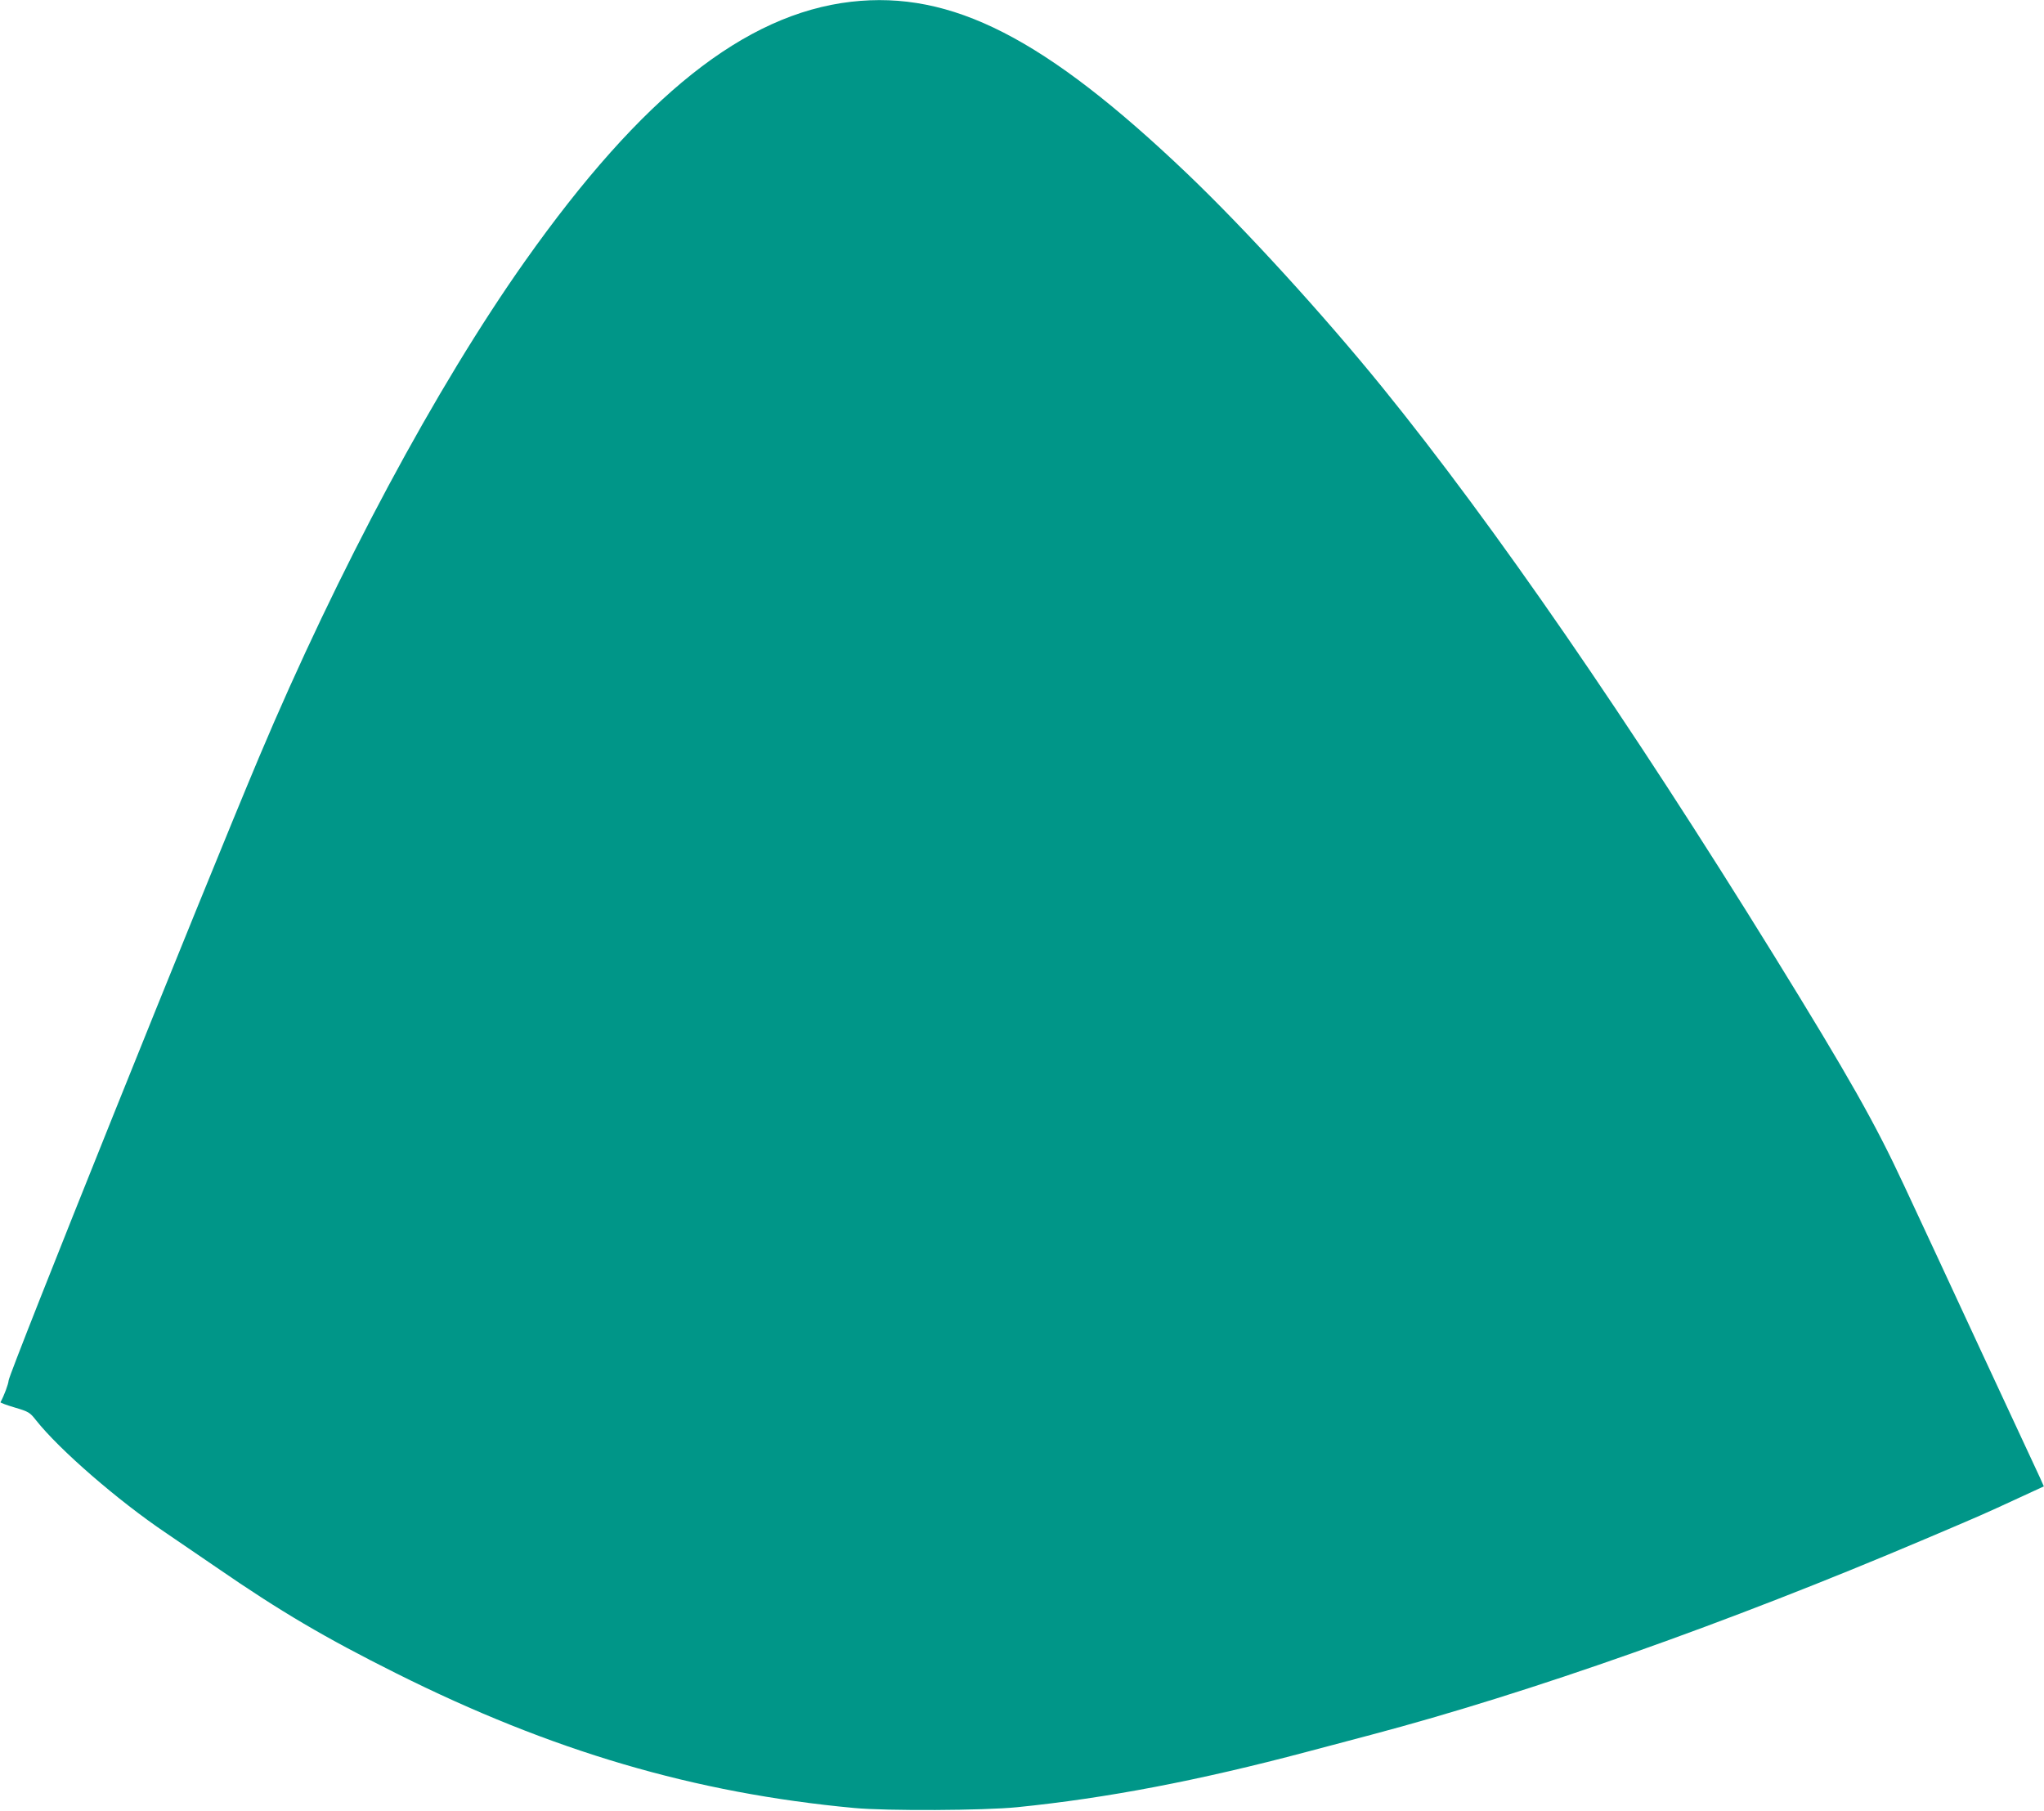 <?xml version="1.0" standalone="no"?>
<!DOCTYPE svg PUBLIC "-//W3C//DTD SVG 20010904//EN"
 "http://www.w3.org/TR/2001/REC-SVG-20010904/DTD/svg10.dtd">
<svg version="1.0" xmlns="http://www.w3.org/2000/svg"
 width="1280pt" height="1134pt" viewBox="0 0 1280 1134"
 preserveAspectRatio="xMidYMid meet">
<g transform="translate(0,1134) scale(0.1,-0.1)"
fill="#009688" stroke="none">
<path d="M5330 11329 c-666 -77 -1310 -589 -2042 -1624 -556 -786 -1172 -1935
-1665 -3105 -357 -848 -1565 -3855 -1569 -3905 -2 -24 -28 -94 -51 -136 -2 -3
38 -18 89 -33 88 -26 95 -31 133 -79 146 -185 515 -505 815 -707 36 -24 178
-121 315 -215 402 -277 679 -440 1125 -663 975 -488 1870 -751 2870 -844 201
-19 813 -16 1020 5 564 57 1137 167 1815 347 127 34 307 81 400 106 998 264
2232 700 3470 1226 353 150 361 153 592 260 l152 70 -23 52 c-13 28 -175 377
-361 776 -185 399 -406 875 -492 1058 -180 387 -342 674 -813 1437 -910 1472
-1754 2697 -2454 3560 -372 458 -857 989 -1221 1337 -891 850 -1476 1149
-2105 1077z"/>
</g>
</svg>
